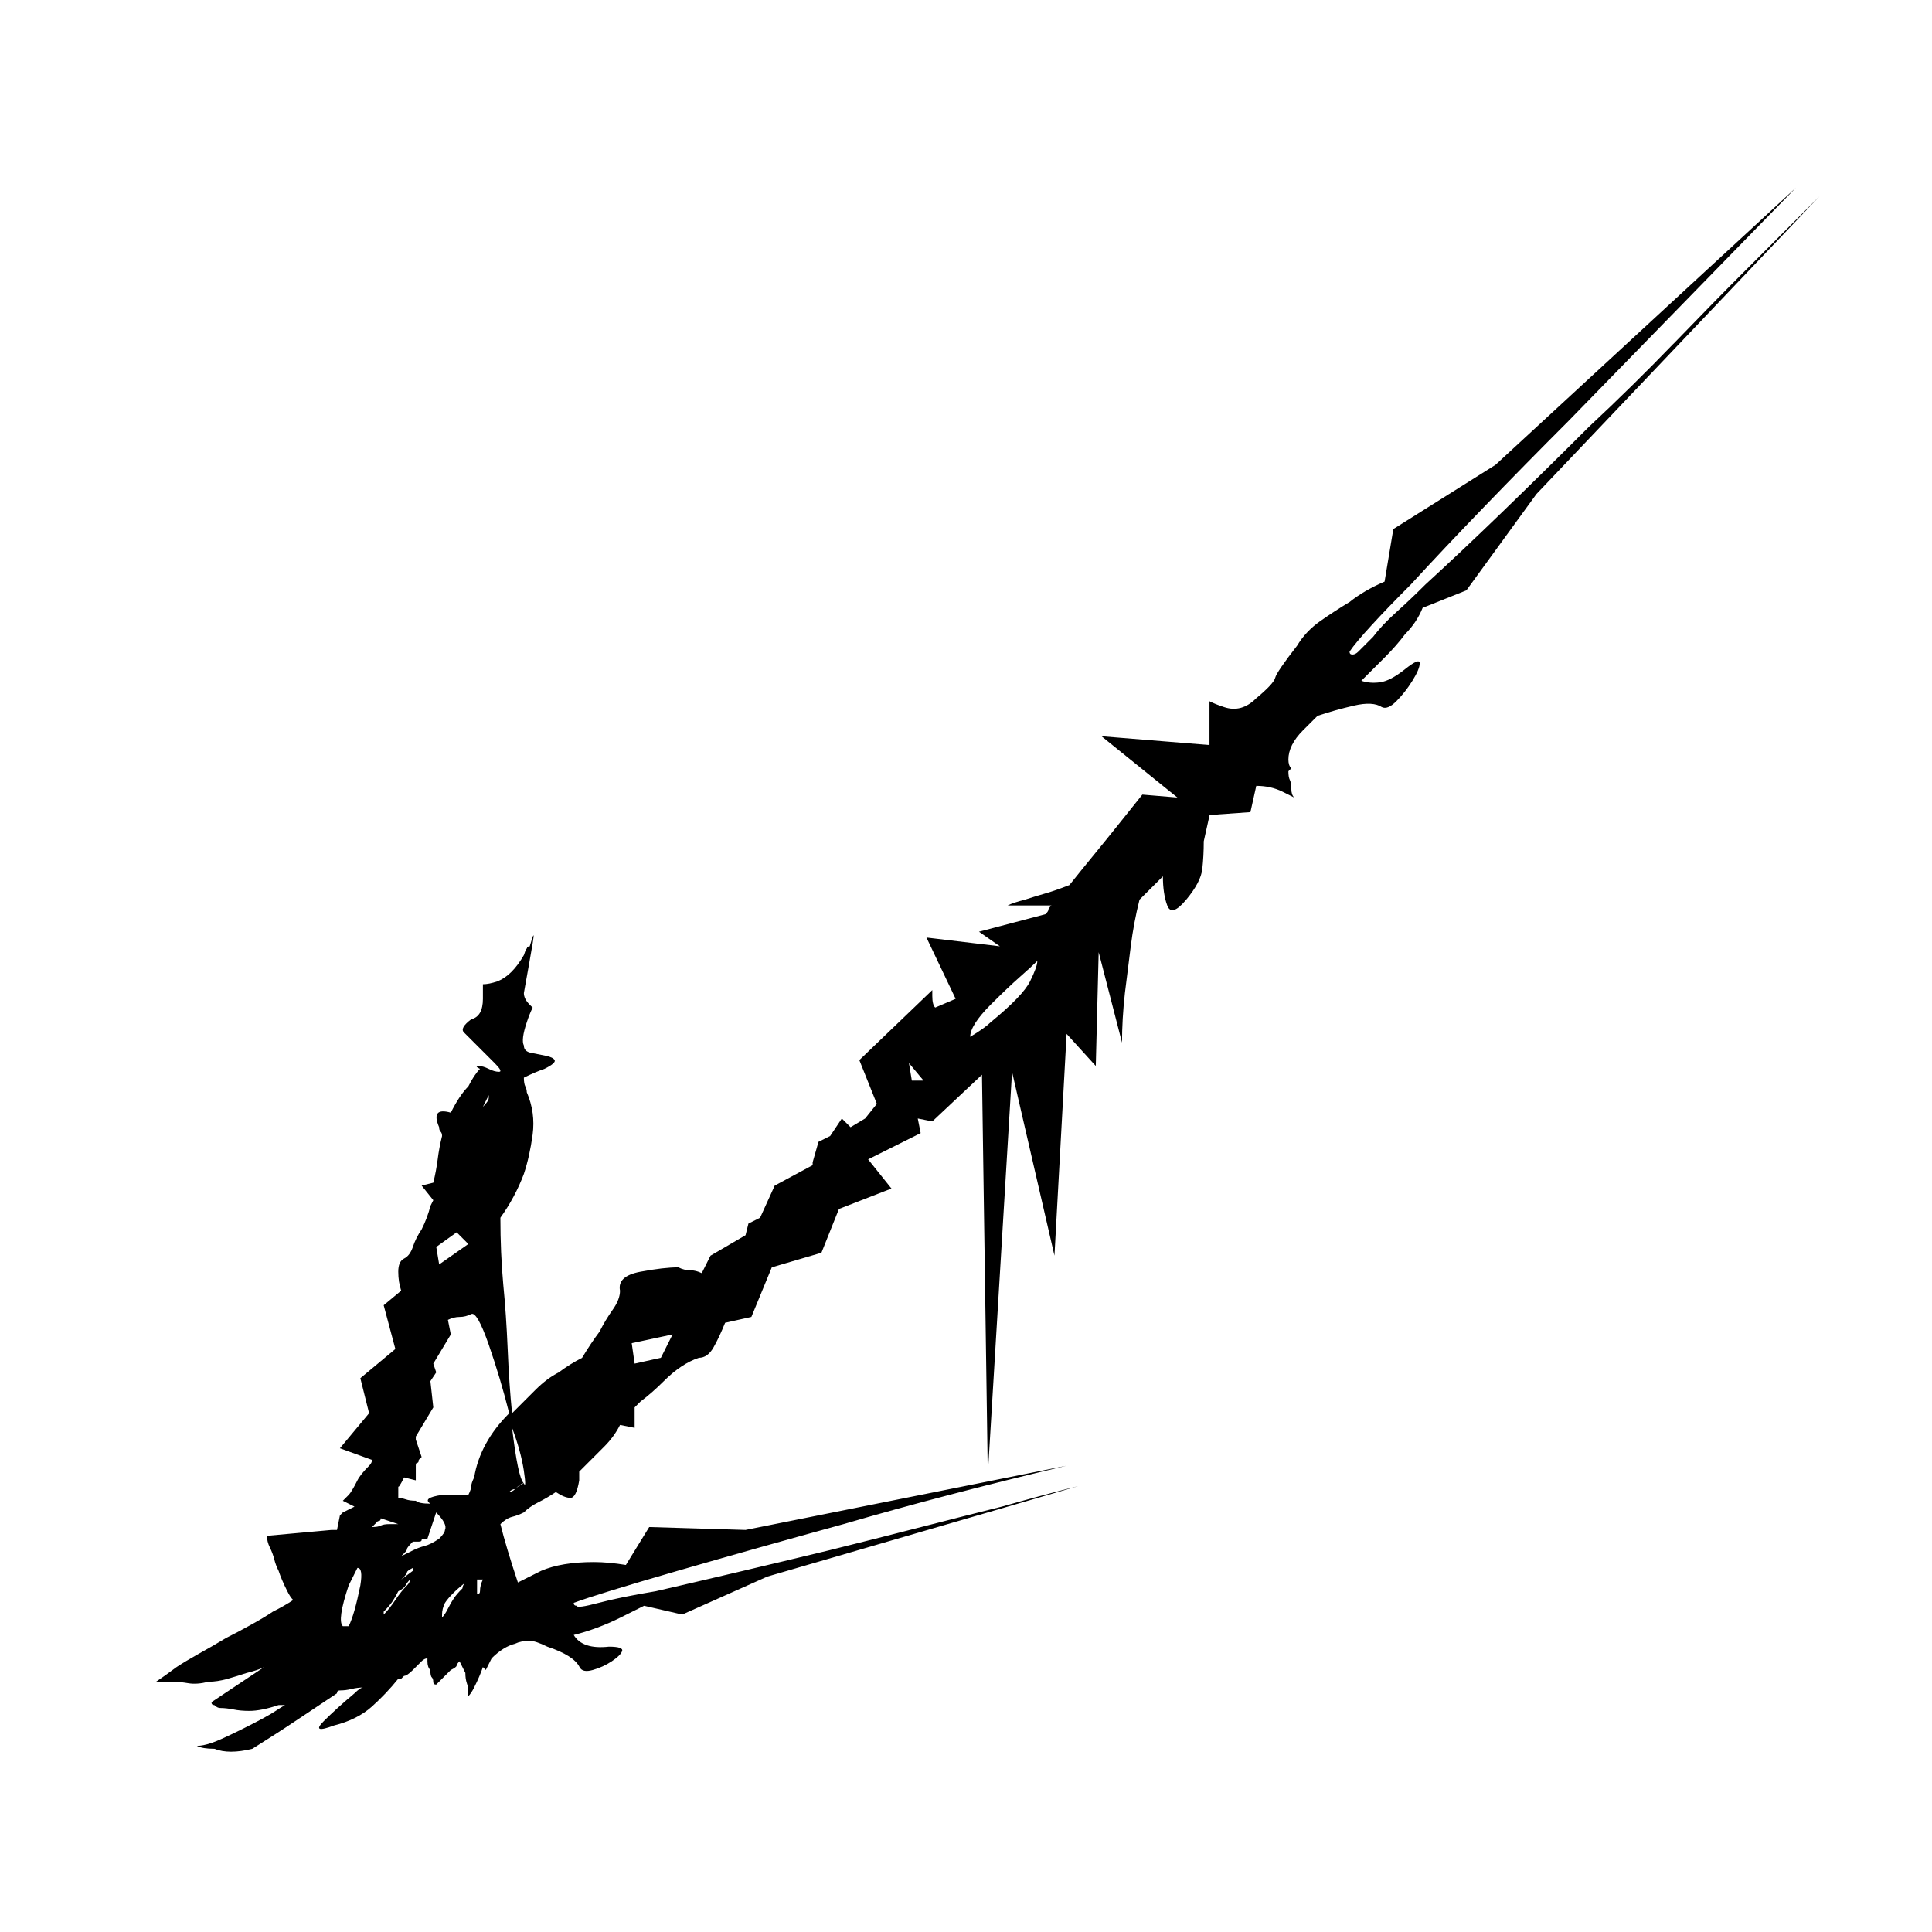 <?xml version="1.0" encoding="UTF-8"?>
<!-- Uploaded to: SVG Repo, www.svgrepo.com, Generator: SVG Repo Mixer Tools -->
<svg fill="#000000" width="800px" height="800px" version="1.1" viewBox="144 144 512 512" xmlns="http://www.w3.org/2000/svg">
 <path d="m587.48 235.1c-7.223 7.477-14.688 14.828-22.426 22.039-7.727 7.731-15.34 15.211-22.805 22.426-7.481 7.223-14.312 13.668-20.496 19.328-2.586 2.586-5.16 5.031-7.731 7.348-2.59 2.324-4.637 4.523-6.184 6.574-1.039 1.043-1.816 1.816-2.324 2.324-0.52 0.523-1.039 1.039-1.547 1.547-0.52 0.523-1.035 0.777-1.547 0.777-0.52 0-0.777-0.25-0.777-0.777 1.035-1.547 2.965-3.867 5.809-6.961 2.824-3.094 6.309-6.695 10.43-10.828 5.672-6.184 12.113-13.012 19.34-20.492 7.207-7.469 14.688-15.078 22.426-22.816l60.309-61.863-79.645 73.469-27.066 17.012-2.32 13.922c-3.609 1.547-6.707 3.356-9.289 5.418-2.582 1.547-5.152 3.223-7.727 5.023-2.586 1.816-4.641 4-6.191 6.574-3.609 4.641-5.547 7.481-5.793 8.508-0.273 1.039-1.934 2.836-5.031 5.41-2.586 2.586-5.414 3.363-8.504 2.324-1.543-0.508-2.844-1.023-3.867-1.547v11.602l-28.609-2.324 20.105 16.238-9.285-0.777c-2.062 2.586-4.129 5.16-6.184 7.731-2.066 2.586-4.25 5.289-6.57 8.121-2.324 2.836-4.523 5.547-6.574 8.121-2.664 1.039-4.891 1.816-6.703 2.312-1.816 0.523-3.492 1.043-5.039 1.547-2.062 0.523-3.609 1.039-4.637 1.547h11.602c-0.535 0.523-0.801 0.906-0.801 1.16 0 0.262-0.262 0.648-0.793 1.16l-17.594 4.637 5.535 3.867-19.457-2.324 7.731 16.238-5.414 2.32c-0.52-0.504-0.77-1.543-0.77-3.09v-1.547l-19.336 18.555 4.641 11.602-3.094 3.867-3.867 2.32-2.316-2.312-3.094 4.641-3.094 1.547-1.547 5.414v0.77l-10.055 5.418-3.867 8.504-3.094 1.551-0.77 3.09-9.281 5.418-2.324 4.637c-1.039-0.508-2.062-0.77-3.094-0.77-1.039 0-2.066-0.25-3.094-0.77-2.586 0-5.934 0.387-10.055 1.16-4.133 0.77-5.934 2.453-5.414 5.027 0 1.547-0.648 3.227-1.93 5.031-1.289 1.816-2.457 3.742-3.481 5.801-1.547 2.062-3.102 4.387-4.641 6.961-2.066 1.039-4.133 2.32-6.191 3.859-2.066 1.047-4.133 2.59-6.184 4.641-2.066 2.062-4.133 4.137-6.184 6.184-0.52-5.144-0.906-10.828-1.16-17.016-0.262-6.184-0.648-11.855-1.16-17.008-0.52-5.676-0.77-11.602-0.77-17.793 2.582-3.594 4.664-7.465 6.219-11.602 1.027-3.09 1.801-6.57 2.324-10.43 0.52-3.871 0-7.602-1.547-11.219 0-0.508-0.133-1.027-0.387-1.543-0.262-0.516-0.387-1.285-0.387-2.324 2.066-1.023 3.875-1.801 5.438-2.32 2.066-1.027 2.973-1.805 2.719-2.324-0.266-0.504-1.039-0.891-2.332-1.156-1.305-0.258-2.598-0.508-3.887-0.77-1.297-0.258-1.934-0.898-1.934-1.934-0.535-1.027-0.266-3.102 0.77-6.184 0.508-1.551 1.027-2.832 1.559-3.871l-0.785-0.777c-1.039-1.023-1.547-2.051-1.547-3.09 1.027-5.672 1.801-10.055 2.324-13.145 0.52-3.094 0.262-2.832-0.777 0.77-0.52 0-0.77 0.266-0.77 0.766 0-0.504-0.262 0-0.77 1.547-2.078 3.613-4.406 5.934-6.996 6.961-1.547 0.523-2.844 0.77-3.867 0.77v3.871c0 3.09-1.039 4.906-3.094 5.41-2.066 1.551-2.711 2.711-1.934 3.481 0.77 0.77 3.481 3.484 8.121 8.117 1.547 1.551 1.934 2.324 1.16 2.324-0.77 0-1.68-0.25-2.711-0.77-1.039-0.508-1.93-0.777-2.703-0.777-0.77 0-0.648 0.273 0.391 0.777-1.039 1.035-2.066 2.586-3.094 4.641-1.547 1.543-3.094 3.859-4.641 6.961-3.613-1.035-4.641 0.262-3.094 3.859 0 0.523 0.117 0.91 0.387 1.168 0.258 0.262 0.387 0.648 0.387 1.16-0.52 2.062-0.906 4.133-1.16 6.184-0.266 2.062-0.652 4.133-1.16 6.184l-3.094 0.77 3.094 3.871-0.77 1.543c-0.523 2.066-1.289 4.133-2.324 6.191-1.039 1.543-1.816 3.094-2.32 4.637-0.52 1.547-1.297 2.586-2.324 3.09-1.039 0.523-1.547 1.688-1.547 3.484 0 1.816 0.258 3.484 0.777 5.027l-4.641 3.871 3.094 11.594-9.281 7.738 2.32 9.281-7.731 9.285 8.508 3.09c0 0.523-0.266 1.039-0.777 1.551-1.547 1.547-2.586 2.836-3.094 3.871-1.039 2.062-1.816 3.352-2.32 3.859l-1.547 1.547 3.094 1.551-3.094 1.543-0.77 0.77-0.777 3.871h-1.543l-17.016 1.547c0 1.039 0.258 2.062 0.77 3.09 0.508 1.039 0.895 2.07 1.16 3.102 0.25 1.039 0.637 2.062 1.156 3.09 0.508 1.551 1.281 3.363 2.324 5.422 0.508 1.035 1.027 1.816 1.543 2.312-1.543 1.039-3.356 2.066-5.41 3.094-1.547 1.039-3.481 2.207-5.801 3.481-2.32 1.297-4.519 2.457-6.574 3.484-2.586 1.547-5.027 2.973-7.348 4.246-2.32 1.301-4.258 2.461-5.801 3.484-2.066 1.547-3.867 2.836-5.414 3.867h4.641c1.023 0 2.32 0.133 3.867 0.387 1.543 0.273 3.348 0.133 5.414-0.387 1.547 0 3.215-0.258 5.027-0.766 1.801-0.516 3.481-1.035 5.027-1.551 2.055-0.508 3.598-1.023 4.637-1.547l-13.922 9.285c0 0.516 0.258 0.77 0.77 0.77 0.508 0.52 1.027 0.77 1.547 0.77 1.027 0 2.191 0.129 3.481 0.379 1.281 0.273 2.703 0.387 4.25 0.387 2.055 0 4.641-0.504 7.731-1.543h1.703c-0.742 0.434-1.543 0.93-2.469 1.543-1.547 1.043-4.391 2.586-8.508 4.641-4.133 2.062-6.961 3.356-8.508 3.859-1.547 0.523-2.836 0.777-3.867 0.777 1.027 0.523 2.57 0.77 4.637 0.77 2.574 1.023 5.922 1.023 10.055 0 4.121-2.574 8.121-5.144 11.988-7.738 3.867-2.57 7.348-4.894 10.438-6.961 0-0.508 0.258-0.77 0.777-0.77 1.023 0 2.051-0.117 3.094-0.387 1.027-0.25 2.051-0.387 3.094-0.387-0.52 0-1.289 0.523-2.32 1.547-3.094 2.586-5.801 5.027-8.121 7.348-2.32 2.324-1.426 2.711 2.703 1.168 4.121-1.027 7.469-2.711 10.055-5.027 2.57-2.324 4.894-4.766 6.961-7.348h0.777l0.77-0.77c0.508 0 1.285-0.516 2.324-1.551l2.32-2.32c0.508-0.508 1.027-0.77 1.547-0.77v0.77c0 1.039 0.25 1.816 0.77 2.32 0 1.039 0.117 1.676 0.387 1.938 0.258 0.262 0.387 0.648 0.387 1.156 0 0.523 0.258 0.77 0.777 0.77l3.867-3.867c1.027-0.508 1.547-0.895 1.547-1.16 0-0.25 0.25-0.637 0.77-1.16l1.547 3.094c0 1.039 0.125 1.938 0.387 2.703 0.258 0.77 0.391 1.426 0.391 1.934v1.547c0.504-0.508 1.023-1.281 1.543-2.32 1.027-2.051 1.805-3.867 2.324-5.414l0.77 0.77 1.547-3.094c2.051-2.051 4.133-3.348 6.211-3.867 1.027-0.508 2.32-0.77 3.875-0.77 1.039 0 2.586 0.52 4.664 1.547 4.664 1.547 7.516 3.356 8.555 5.414 0.508 1.039 1.68 1.289 3.496 0.77 1.816-0.508 3.5-1.281 5.059-2.32 1.547-1.027 2.457-1.938 2.719-2.703 0.258-0.77-0.914-1.16-3.5-1.16-4.664 0.52-7.785-0.508-9.324-3.102 2.078-0.508 4.148-1.16 6.219-1.934 2.066-0.77 4.144-1.66 6.219-2.699 2.066-1.023 4.133-2.055 6.211-3.102l10.113 2.324 22.539-10.055 82.379-23.973c-6.207 1.547-12.941 3.356-20.188 5.418-6.227 1.543-13.352 3.352-21.387 5.414s-16.195 4.133-24.48 6.184c-17.109 4.133-32.395 7.731-45.852 10.828-6.219 1.035-11.273 2.062-15.164 3.09-3.891 1.039-5.824 1.297-5.824 0.77-0.535 0-0.785-0.25-0.785-0.77 4.148-1.547 13.34-4.375 27.598-8.508 14.246-4.113 28.891-8.234 43.918-12.367 17.613-5.144 37.297-10.301 59.074-15.465l-85.066 17.016-25.52-0.77-6.184 10.051c-3.094-0.508-5.934-0.77-8.508-0.77-5.676 0-10.316 0.77-13.922 2.312l-6.191 3.102c-1.039-3.102-1.934-5.918-2.703-8.504-0.77-2.574-1.426-4.894-1.93-6.961 1.023-1.023 2.051-1.66 3.094-1.934 1.023-0.25 2.051-0.637 3.094-1.16 1.023-1.023 2.32-1.93 3.867-2.699 1.547-0.777 3.094-1.672 4.641-2.711 1.543 1.039 2.824 1.547 3.867 1.547 1.027 0 1.801-1.547 2.32-4.633v-2.324c2.57-2.574 4.762-4.762 6.57-6.57 1.805-1.801 3.215-3.738 4.25-5.801l3.867 0.766v-5.414l1.547-1.547c2.055-1.543 4.117-3.348 6.184-5.414 3.094-3.09 6.184-5.144 9.285-6.184 1.543 0 2.824-0.898 3.867-2.711 1.027-1.801 2.051-3.984 3.094-6.57l6.961-1.547 5.414-13.145 13.152-3.867 4.641-11.602 13.918-5.414-6.184-7.731 13.922-6.961-0.77-3.871 3.867 0.77 13.152-12.367 1.543 105.94 6.426-106.71 11.238 48.719 3.219-58.777 7.731 8.504 0.77-30.156 6.184 23.973c0-4.117 0.25-8.504 0.766-13.145 0.52-4.117 1.035-8.242 1.547-12.367 0.516-4.117 1.285-8.242 2.324-12.375 1.027-1.027 2.047-2.051 3.102-3.09 1.023-1.035 2.047-2.055 3.094-3.094 0 3.094 0.387 5.68 1.156 7.731 0.77 2.066 2.445 1.547 5.027-1.547 2.582-3.09 3.984-5.801 4.258-8.121 0.258-2.32 0.387-4.762 0.387-7.348l1.547-6.961 10.82-0.77 1.547-6.961c2.574 0 4.894 0.523 6.961 1.547l3.094 1.547c-0.52-0.508-0.766-1.285-0.766-2.324 0-1.027-0.133-1.801-0.387-2.324-0.266-0.504-0.387-1.281-0.387-2.32l0.77-0.77c-0.523-0.508-0.77-1.285-0.77-2.324 0-2.57 1.281-5.144 3.859-7.731l3.871-3.859c3.102-1.035 6.312-1.934 9.664-2.711 3.352-0.777 5.805-0.637 7.352 0.387 1.023 0.523 2.324 0 3.867-1.547 1.547-1.547 2.957-3.348 4.246-5.414 1.285-2.055 1.938-3.598 1.938-4.637 0-1.035-1.289-0.508-3.867 1.543-2.586 2.066-4.777 3.227-6.57 3.481-1.82 0.262-3.484 0.129-5.031-0.387 2.055-2.055 4.121-4.121 6.191-6.184 2.051-2.055 3.867-4.121 5.414-6.184 2.051-2.055 3.598-4.379 4.637-6.961l11.598-4.641 18.559-25.516 74.988-78.875-19.328 19.336c-5.684 5.676-12.121 12.25-19.336 19.715zm-347.98 329.04c-0.523 2.586-1.043 4.777-1.547 6.57-0.52 1.816-1.039 3.227-1.547 4.25h-1.547c-1.039-1.023-0.52-4.637 1.547-10.82l2.32-4.633c1.027-0.004 1.277 1.539 0.773 4.633zm34.02-129.91v0.77c0 0.523-0.52 1.297-1.543 2.32zm-8.5 36.344 3.094 3.102-7.731 5.414-0.77-4.637zm-22.43 78.105 1.543-1.551c0.508 0 0.777-0.25 0.777-0.77l4.637 1.547h-2.324c-1.039 0-1.816 0.133-2.32 0.391-0.512 0.262-1.285 0.383-2.312 0.383zm9.281 15.465c-1.039 1.039-2.062 2.324-3.094 3.867-1.039 1.547-2.066 2.844-3.094 3.871v-0.777c1.023-1.023 1.801-1.934 2.32-2.703 0.508-0.77 1.027-1.664 1.547-2.699 1.027-0.516 1.664-1.035 1.934-1.551 0.25-0.508 0.645-1.023 1.16-1.547-0.004 0.516-0.266 1.031-0.773 1.539zm1.547-3.871-3.094 2.324 0.77-0.77c0.508-0.504 0.77-0.891 0.77-1.16 0-0.258 0.508-0.645 1.547-1.156v0.762zm3.094-6.574c-1.039 0.273-2.066 0.652-3.094 1.168l-3.094 1.547 0.77-0.77c0.508-0.516 0.77-0.898 0.77-1.16 0-0.258 0.508-0.895 1.547-1.938h1.543c0.508 0 0.77-0.113 0.77-0.387 0-0.25 0.258-0.379 0.777-0.379h0.77l2.32-6.961c2.051 2.066 2.828 3.621 2.324 4.641 0 0.52-0.523 1.289-1.547 2.32-1.535 1.035-2.832 1.672-3.856 1.918zm10.051 11.219c-1.039 1.039-1.816 1.938-2.32 2.703-0.52 0.77-1.039 1.68-1.547 2.703-0.52 1.039-1.039 1.816-1.547 2.324v-0.77c0-1.027 0.25-2.055 0.777-3.102 1.023-1.547 2.824-3.348 5.41-5.414-0.523 0.531-0.773 1.043-0.773 1.555zm4.641 0.773c0 0.516-0.266 0.77-0.777 0.77v-3.871h1.547c-0.516 1.047-0.77 2.07-0.77 3.102zm1.547-39.051c-1.547 2.836-2.586 5.801-3.094 8.887-0.52 1.039-0.77 1.816-0.77 2.32 0 0.523-0.266 1.297-0.77 2.32h-6.961c-3.613 0.523-4.637 1.297-3.094 2.324-2.066 0-3.356-0.262-3.867-0.777-1.043 0-1.934-0.117-2.711-0.387-0.77-0.25-1.426-0.387-1.934-0.387v-3.09c0 0.523 0.508-0.25 1.547-2.32l3.094 0.777v-3.871c0-0.516 0.117-0.77 0.387-0.77 0.25 0 0.387-0.258 0.387-0.777l0.77-0.77-1.543-4.633v-0.777l4.637-7.731-0.77-6.961 1.547-2.324-0.777-2.312 4.641-7.731-0.77-3.871c1.027-0.504 2.051-0.77 3.094-0.77 1.027 0 2.051-0.25 3.094-0.766 1.023-0.508 2.57 2.195 4.637 8.113 2.055 5.934 3.867 11.988 5.414 18.172-2.586 2.578-4.644 5.285-6.188 8.109zm10.051 10.441c-1.039 0.52-1.816 1.039-2.32 1.543-0.523 0.523-1.043 0.77-1.547 0.77 0.508-0.504 1.027-0.77 1.547-0.77 1.027-1.023 1.801-1.543 2.32-1.543-1.039-1.035-2.066-5.922-3.094-14.699 1.543 4.133 2.57 7.867 3.094 11.219 0.504 3.359 0.504 4.519 0 3.481zm36.344-33.254-6.961 1.547-0.777-5.418 10.828-2.312zm66.5-73.465-0.77-4.641 3.867 4.641zm31.324-26.289c-1.289 2.586-4.777 6.184-10.441 10.832-1.039 1.035-2.836 2.32-5.414 3.859 0-2.047 1.805-4.891 5.414-8.508 3.094-3.09 5.664-5.531 7.727-7.348 2.055-1.801 3.598-3.215 4.641-4.25 0.008 1.039-0.648 2.836-1.926 5.414z"/>
</svg>